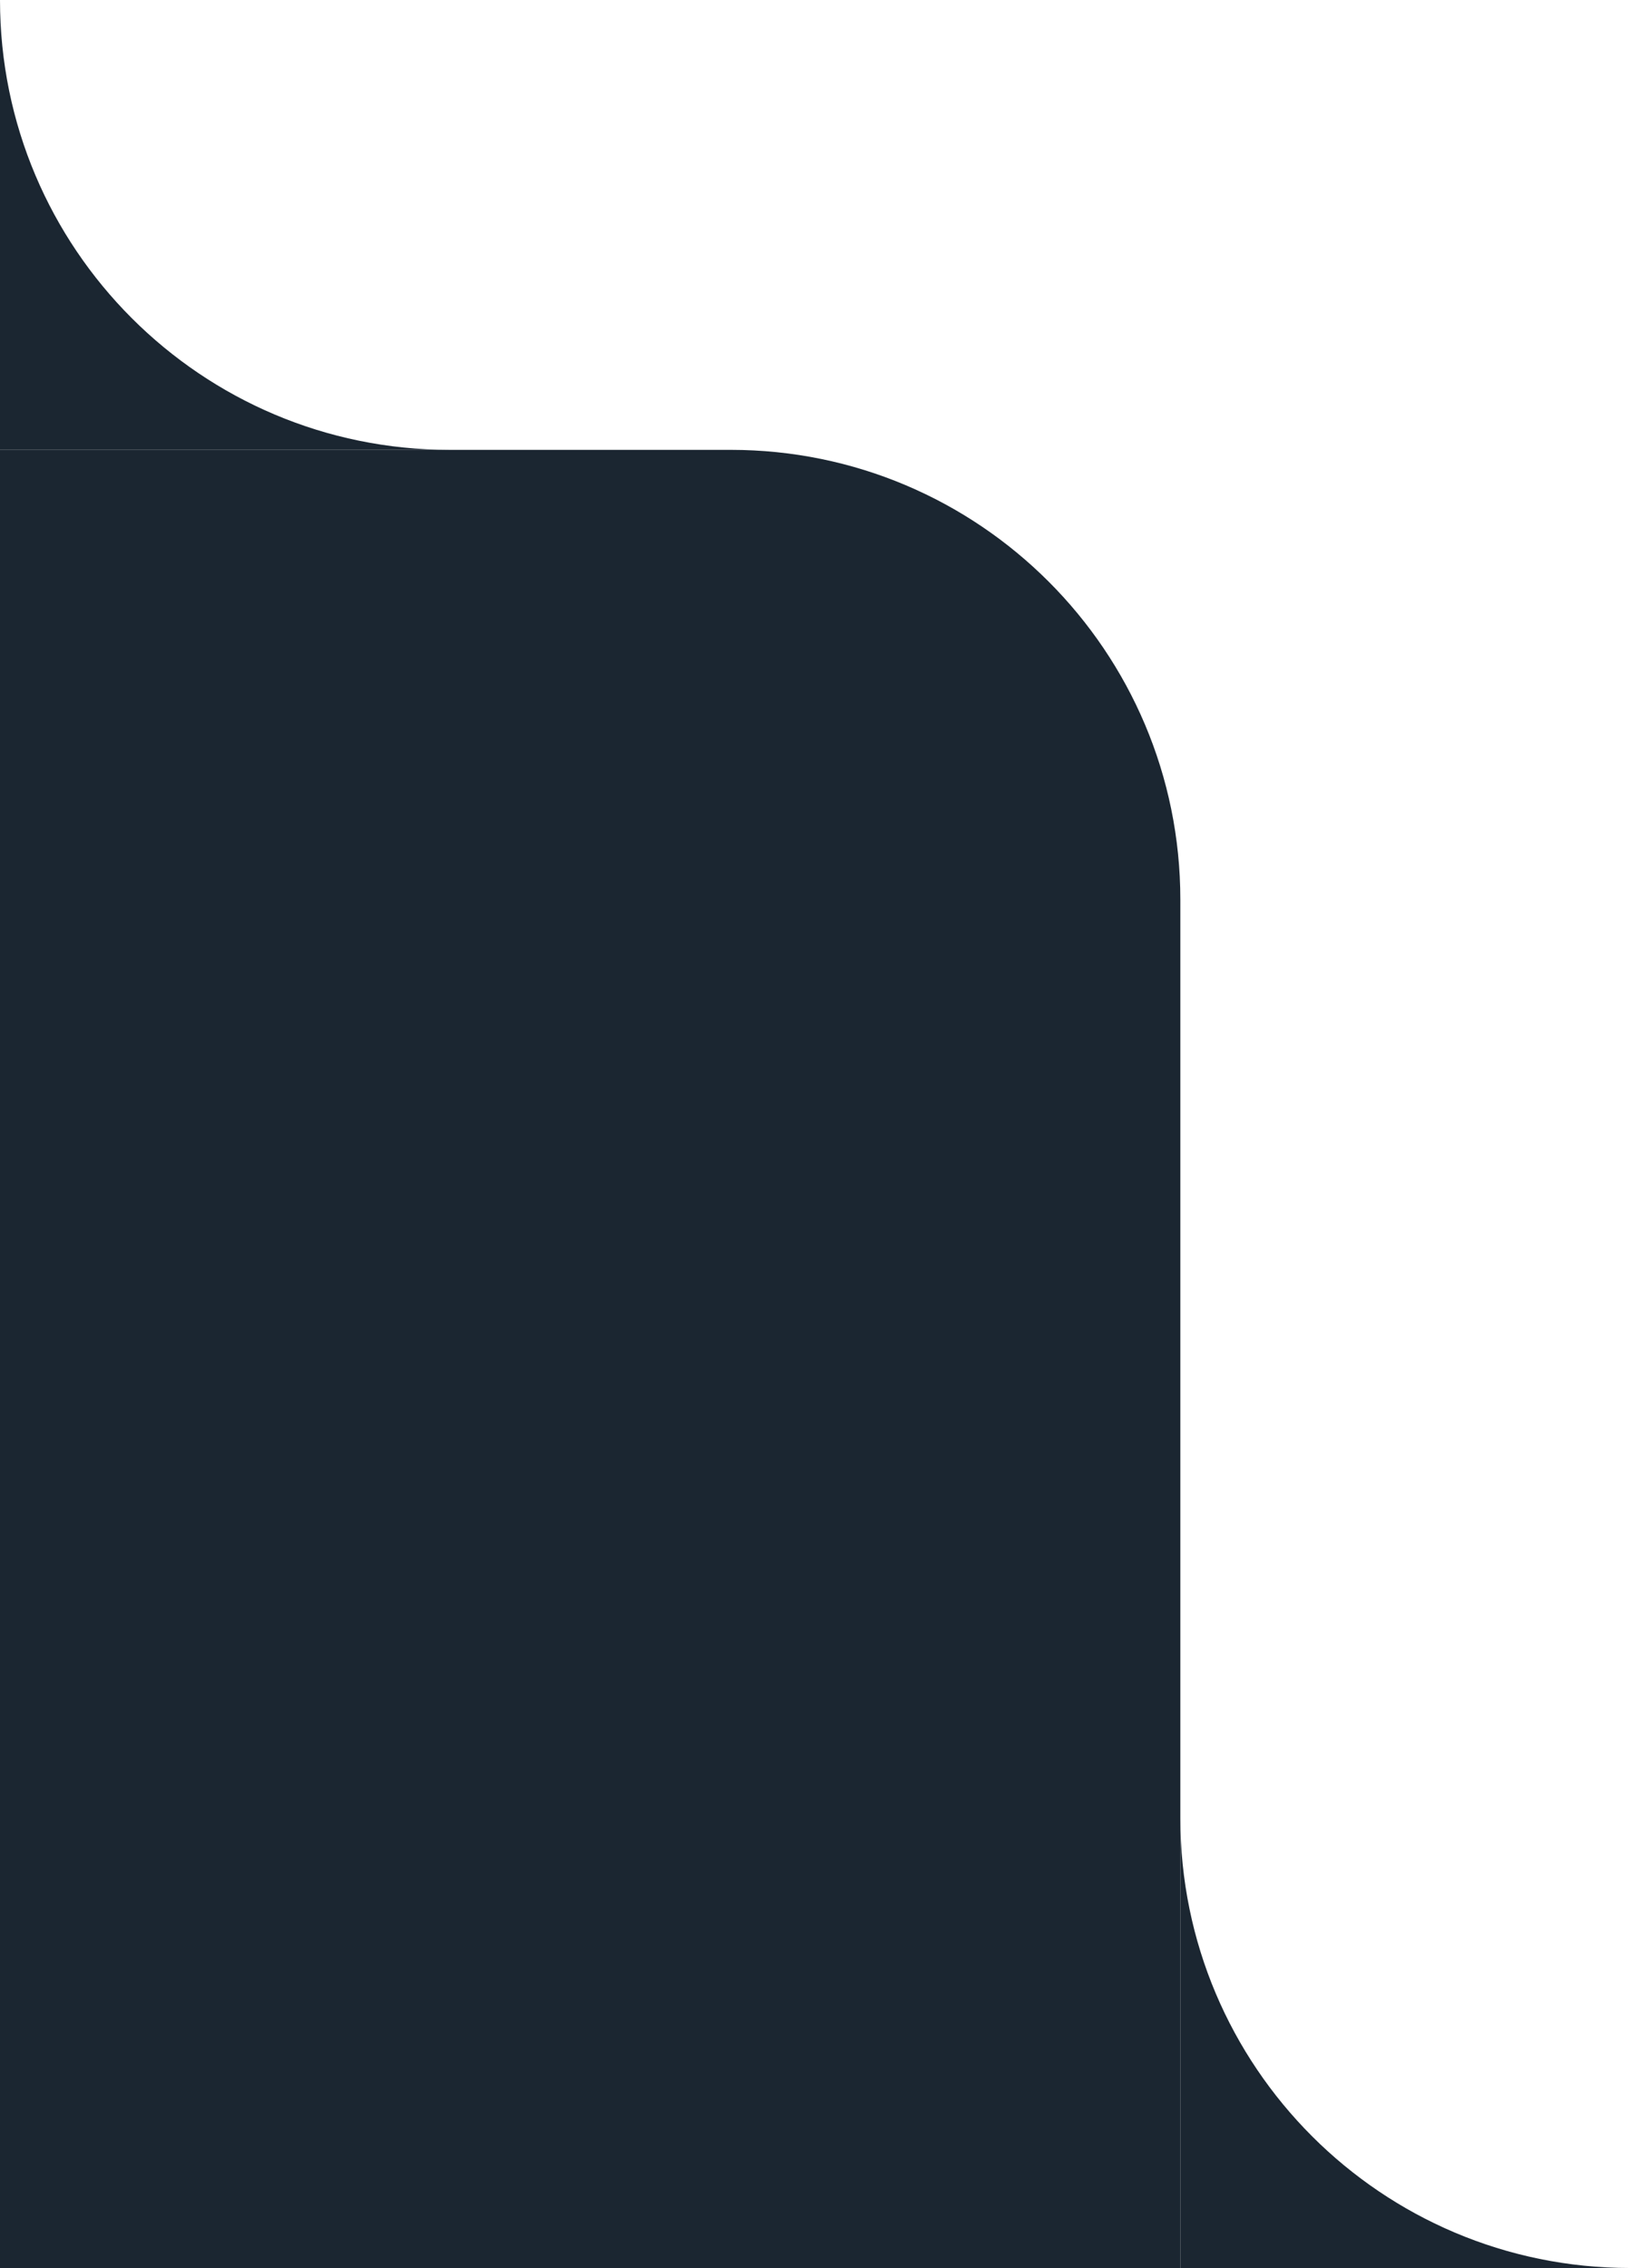 <svg width="87" height="121" viewBox="0 0 87 121" fill="none" xmlns="http://www.w3.org/2000/svg">
<g clip-path="url(#clip0_2_31)">
<path fill-rule="evenodd" clip-rule="evenodd" d="M0 0L0 24H24C10.745 24 0 13.255 0 0Z" fill="#1b2631"/>
<path d="M0 24H39C52.255 24 63 34.745 63 48V121H0V24Z" fill="#1b2631"/>
</g>
<path fill-rule="evenodd" clip-rule="evenodd" d="M63 97V121H87C73.745 121 63 110.255 63 97Z" fill="#1b2631"/>
<defs>
<clipPath id="clip0_2_31">
<rect width="63" height="121" fill="white"/>
</clipPath>
</defs>
</svg>
